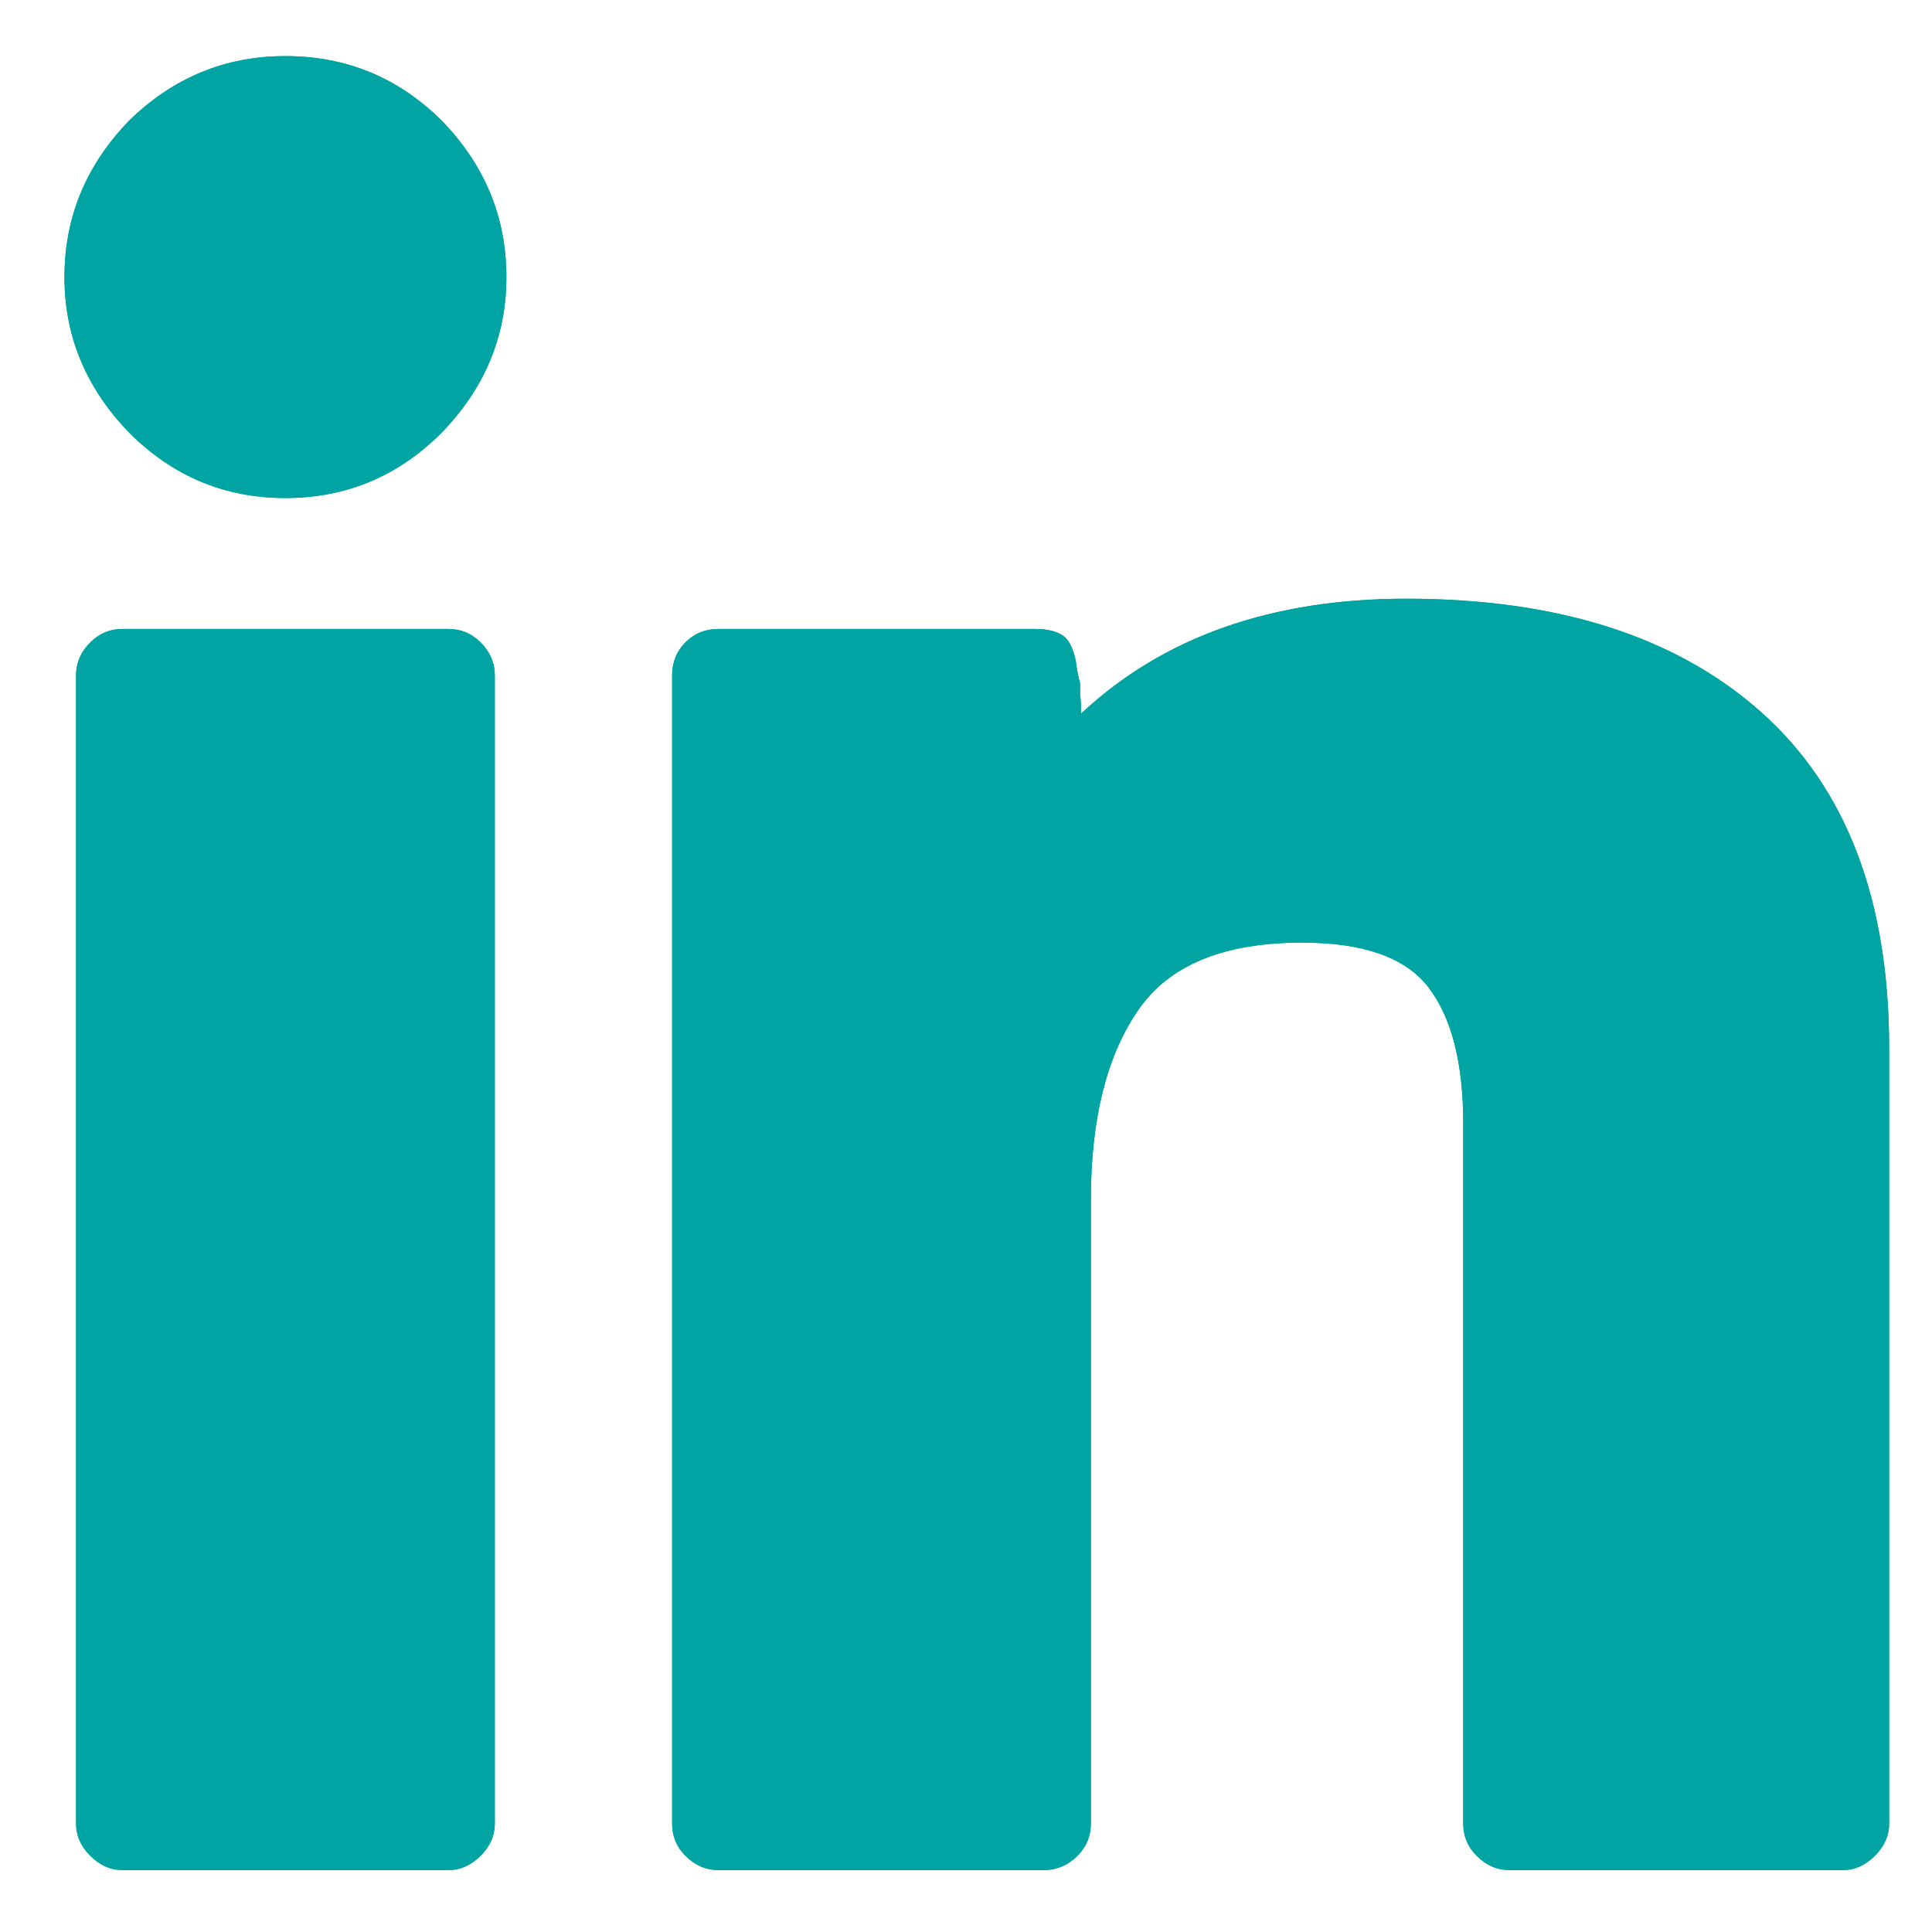 <?xml version="1.0" encoding="UTF-8"?> <svg xmlns="http://www.w3.org/2000/svg" xmlns:xlink="http://www.w3.org/1999/xlink" width="27px" height="27px" viewBox="0 0 27 27"><!-- Generator: Sketch 55.2 (78181) - https://sketchapp.com --><title>Group</title><desc>Created with Sketch.</desc><defs><path d="M0.162,24.703 L0.162,8.654 C0.162,8.479 0.228,8.326 0.361,8.193 C0.486,8.068 0.635,8.006 0.809,8.006 L5.366,8.006 C5.541,8.006 5.69,8.068 5.815,8.193 C5.948,8.326 6.014,8.479 6.014,8.654 L6.014,24.703 C6.014,24.869 5.948,25.019 5.815,25.151 C5.682,25.284 5.532,25.351 5.366,25.351 L0.809,25.351 C0.643,25.351 0.494,25.284 0.361,25.151 C0.228,25.019 0.162,24.869 0.162,24.703 Z" id="path-1"></path><path d="M8.492,24.703 L8.492,8.654 C8.492,8.471 8.554,8.317 8.678,8.193 C8.803,8.068 8.957,8.006 9.139,8.006 L13.559,8.006 C13.725,8.006 13.854,8.035 13.945,8.093 C14.028,8.143 14.091,8.259 14.132,8.442 C14.149,8.575 14.169,8.683 14.194,8.766 L14.194,8.903 C14.203,9.002 14.207,9.098 14.207,9.189 C15.352,8.118 16.867,7.583 18.751,7.583 C20.868,7.583 22.52,8.11 23.707,9.164 C24.902,10.227 25.5,11.791 25.5,13.858 L25.5,24.703 C25.5,24.869 25.434,25.019 25.301,25.151 C25.168,25.284 25.019,25.351 24.853,25.351 L20.196,25.351 C20.021,25.351 19.868,25.284 19.735,25.151 C19.611,25.027 19.548,24.877 19.548,24.703 L19.548,14.917 C19.548,14.062 19.382,13.422 19.05,12.999 C18.727,12.592 18.141,12.389 17.295,12.389 C16.199,12.389 15.435,12.704 15.004,13.335 C14.564,13.974 14.344,14.858 14.344,15.987 L14.344,24.703 C14.344,24.877 14.281,25.027 14.157,25.151 C14.024,25.284 13.866,25.351 13.684,25.351 L9.139,25.351 C8.965,25.351 8.811,25.284 8.678,25.151 C8.554,25.027 8.492,24.877 8.492,24.703 Z" id="path-2"></path><path d="M0,3.088 C0,2.25 0.303,1.519 0.909,0.896 C1.523,0.299 2.25,0 3.088,0 C3.935,0 4.661,0.299 5.267,0.896 C5.873,1.519 6.176,2.25 6.176,3.088 C6.176,3.918 5.873,4.644 5.267,5.267 C4.661,5.873 3.935,6.176 3.088,6.176 C2.241,6.176 1.515,5.873 0.909,5.267 C0.303,4.644 0,3.918 0,3.088 Z" id="path-3"></path></defs><g id="Designs" stroke="none" stroke-width="1" fill="none" fill-rule="evenodd"><g id="TechnoServe---Our-Work" transform="translate(-304, -8496)" fill="#00A5A3"><g id="Group-23" transform="translate(0, 2531)"><g id="Group-9" transform="translate(0, 5183)"><g id="Group-30" transform="translate(0, 107)"><g id="Footer"><g id="Group-3" transform="translate(157, 675)"><g id="Group" transform="translate(147.901, 0.784)"><g id="Path"><use xlink:href="#path-1"></use><use xlink:href="#path-1"></use></g><g id="Path"><use xlink:href="#path-2"></use><use xlink:href="#path-2"></use></g><g id="Path"><use xlink:href="#path-3"></use><use xlink:href="#path-3"></use></g></g></g></g></g></g></g></g></g></svg> 